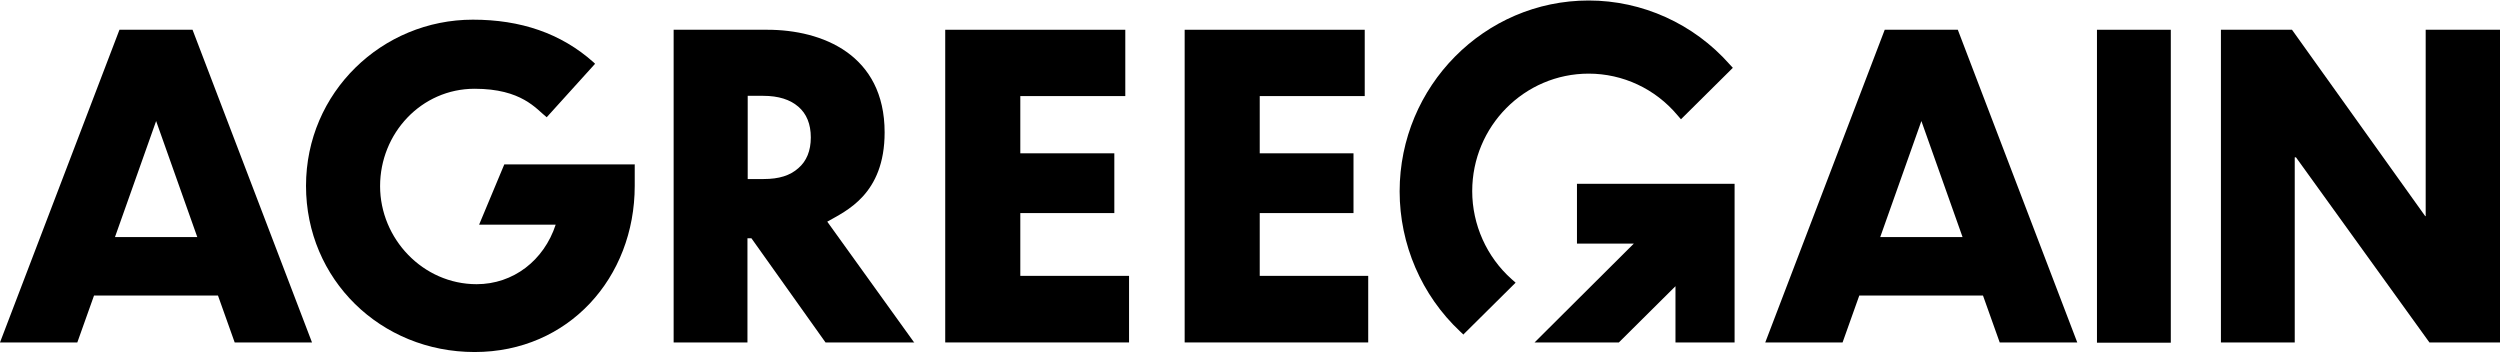 <svg width="220" height="31" viewBox="0 0 220 31" fill="none" xmlns="http://www.w3.org/2000/svg">
<g clip-path="url(#clip0_1644_5461)">
<path d="M6.826 30.134H0L10.513 2.618H16.943L27.456 30.134H20.652L19.182 26.007H8.274L6.804 30.134H6.826ZM17.36 20.859L13.739 10.651L10.118 20.859H17.36Z" fill="currentColor"/>
<path d="M162.169 30.134H155.343L165.856 2.618H172.287L182.799 30.134H175.974L174.503 26.007H163.617L162.147 30.134H162.169ZM172.704 20.859L169.082 10.651L165.461 20.859H172.704Z" fill="currentColor"/>
<path d="M80.481 30.135H72.646L66.127 20.97H65.776V30.135H59.28V2.619H67.532C72.338 2.619 77.847 4.793 77.847 11.65C77.847 17.131 74.423 18.574 72.799 19.506L80.459 30.157L80.481 30.135ZM65.798 15.755H67.203C68.563 15.755 69.529 15.445 70.253 14.801C70.978 14.18 71.351 13.27 71.351 12.094C71.351 10.918 70.978 10.008 70.253 9.387C69.529 8.765 68.519 8.433 67.159 8.433H65.798V15.755Z" fill="currentColor"/>
<path d="M99.026 8.455H89.787V13.492H98.061V18.751H89.787V24.276H99.356V30.135H83.18V2.619H99.026V8.455Z" fill="currentColor"/>
<path d="M120.096 8.455H110.856V13.492H119.108V18.751H110.856V24.276H120.403V30.135H104.25V2.619H120.096V8.455Z" fill="currentColor"/>
<path d="M191.03 2.619H184.533V30.157H191.03V2.619Z" fill="currentColor"/>
<path d="M195.441 30.135V2.619H201.696L213.416 19.017H213.46V2.619H220V30.135H213.789L202.047 13.847H201.937V30.135H195.441Z" fill="currentColor"/>
<path d="M55.878 14.468H44.377L42.161 19.772H48.899C47.867 22.923 45.168 25.009 41.941 25.009C37.223 25.009 33.448 21.014 33.448 16.377C33.448 11.739 37.069 7.811 41.766 7.811C45.914 7.811 47.187 9.586 48.109 10.319L52.366 5.614C52.366 5.614 52.3 5.548 52.257 5.503C49.36 2.907 45.782 1.731 41.612 1.731C33.623 1.731 26.929 8.122 26.929 16.354C26.929 24.587 33.492 30.978 41.766 30.978C50.04 30.978 55.856 24.432 55.856 16.354C55.856 16.177 55.856 14.823 55.856 14.446" fill="currentColor"/>
<path d="M138.773 21.436H143.777L135.042 30.135H142.46L147.442 25.186V30.135H152.644V16.177H138.773V21.436Z" fill="currentColor"/>
<path d="M128.809 29.402L133.374 24.875L133.023 24.565C130.828 22.612 129.555 19.772 129.555 16.82C129.555 11.117 134.142 6.48 139.804 6.48C142.811 6.48 145.664 7.811 147.618 10.141L147.925 10.496L152.49 5.969L152.205 5.659C149.044 2.086 144.523 0.044 139.804 0.044C130.63 0.044 123.168 7.589 123.168 16.843C123.168 21.503 125.1 25.985 128.48 29.158L128.787 29.447L128.809 29.402Z" fill="currentColor"/>
</g>
<defs>
<clipPath id="clip0_1644_5461">
<rect width="220" height="31" fill="currentColor"/>
</clipPath>
</defs>
</svg>
